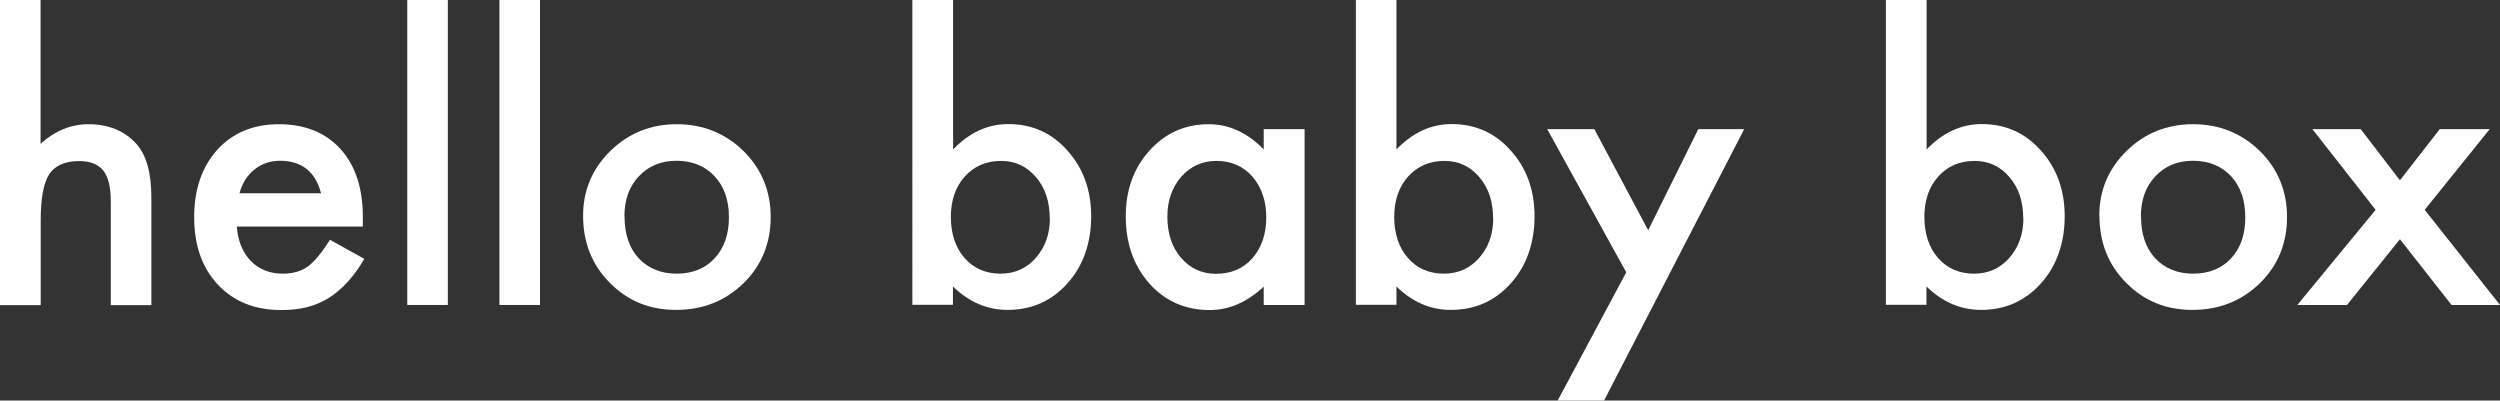 <svg viewBox="0 0 167.64 26.86" xmlns="http://www.w3.org/2000/svg" data-name="Layer 2" id="Layer_2">
  <rect x="0" y="0" width="167.64" height="26.86" fill="#333333" stroke="none"/>
  <defs>
    <style>
      .cls-1 {
        fill: #fff;
        stroke-width: 0px;
      }
    </style>
  </defs>
  <g data-name="Layer 1" id="Layer_1-2">
    <g>
      <path d="m63.91,0v10.02c1.09-1.13,2.32-1.7,3.7-1.7,1.59,0,2.92.59,3.97,1.78,1.06,1.18,1.59,2.65,1.59,4.41s-.53,3.32-1.6,4.5c-1.06,1.18-2.39,1.77-4.01,1.77-1.36,0-2.58-.52-3.66-1.57v1.23h-2.72V0h2.72Zm6.48,14.64c0-1.13-.31-2.05-.92-2.76-.62-.73-1.4-1.09-2.34-1.09-1,0-1.81.35-2.44,1.05-.62.69-.93,1.6-.93,2.71s.31,2.06.92,2.75c.61.7,1.42,1.05,2.42,1.05.94,0,1.73-.35,2.35-1.05.63-.71.95-1.6.95-2.66" class="cls-1"></path>
      <path d="m84.74,8.66h2.74v11.79h-2.74v-1.23c-1.12,1.05-2.33,1.57-3.62,1.57-1.63,0-2.98-.59-4.04-1.77-1.06-1.2-1.59-2.7-1.59-4.5s.53-3.24,1.59-4.42c1.06-1.18,2.38-1.77,3.97-1.77,1.37,0,2.6.57,3.69,1.69v-1.37Zm-6.46,5.86c0,1.13.3,2.05.91,2.76.62.72,1.4,1.08,2.35,1.08,1.01,0,1.82-.35,2.44-1.04.62-.72.93-1.63.93-2.74s-.31-2.02-.93-2.74c-.62-.7-1.43-1.05-2.42-1.05-.94,0-1.72.36-2.35,1.06-.62.72-.93,1.61-.93,2.66" class="cls-1"></path>
      <path d="m93.64,0v10.02c1.09-1.13,2.32-1.7,3.7-1.7,1.59,0,2.92.59,3.97,1.78,1.06,1.18,1.59,2.65,1.59,4.41s-.53,3.32-1.6,4.5c-1.06,1.18-2.39,1.77-4.01,1.77-1.36,0-2.58-.52-3.65-1.57v1.23h-2.72V0h2.72Zm6.48,14.64c0-1.13-.31-2.05-.92-2.76-.62-.73-1.4-1.09-2.34-1.09-1,0-1.81.35-2.44,1.05-.62.69-.93,1.6-.93,2.71s.31,2.06.92,2.75c.61.7,1.42,1.05,2.42,1.05.94,0,1.73-.35,2.35-1.05.63-.71.95-1.6.95-2.66" class="cls-1"></path>
      <polygon points="109.05 18.26 103.75 8.66 106.91 8.66 110.52 15.44 113.88 8.66 116.96 8.66 107.56 26.86 104.45 26.86 109.05 18.26" class="cls-1"></polygon>
      <path d="m129.19,0v10.02c1.09-1.13,2.32-1.7,3.7-1.7,1.59,0,2.92.59,3.97,1.78,1.06,1.18,1.59,2.65,1.59,4.41s-.53,3.32-1.6,4.5c-1.06,1.18-2.39,1.77-4.01,1.77-1.36,0-2.58-.52-3.66-1.57v1.23h-2.72V0h2.72Zm6.48,14.64c0-1.13-.31-2.05-.92-2.76-.62-.73-1.4-1.09-2.34-1.09-1,0-1.81.35-2.44,1.05-.62.69-.93,1.6-.93,2.71s.31,2.06.92,2.75c.61.7,1.42,1.05,2.42,1.05.94,0,1.73-.35,2.35-1.05.63-.71.95-1.6.95-2.66" class="cls-1"></path>
      <path d="m140.77,14.47c0-1.7.61-3.15,1.83-4.35,1.22-1.19,2.7-1.79,4.46-1.79s3.25.6,4.48,1.8c1.21,1.2,1.82,2.68,1.82,4.43s-.61,3.25-1.83,4.44c-1.23,1.19-2.73,1.78-4.52,1.78s-3.25-.61-4.44-1.82c-1.19-1.19-1.79-2.7-1.79-4.5m2.79.05c0,1.18.31,2.11.94,2.8.65.69,1.5,1.04,2.55,1.04s1.92-.34,2.55-1.03c.64-.69.95-1.6.95-2.75s-.32-2.06-.95-2.75c-.65-.69-1.5-1.04-2.55-1.04s-1.88.35-2.53,1.04c-.65.69-.97,1.59-.97,2.69" class="cls-1"></path>
      <polygon points="159.3 14.07 155.06 8.66 158.3 8.66 160.93 12.09 163.6 8.66 166.95 8.66 162.59 14.07 167.64 20.45 164.39 20.45 160.93 16.04 157.38 20.45 154.05 20.45 159.3 14.07" class="cls-1"></polygon>
      <path d="m0,0h2.72v9.64c.97-.87,2.04-1.31,3.21-1.31,1.33,0,2.4.43,3.2,1.3.68.75,1.02,1.95,1.02,3.6v7.23h-2.72v-6.97c0-.94-.17-1.63-.5-2.05-.34-.42-.87-.64-1.62-.64-.95,0-1.62.3-2.01.88-.38.6-.57,1.62-.57,3.08v5.7H0V0Z" class="cls-1"></path>
      <path d="m24.33,15.19h-8.45c.07.97.39,1.74.94,2.31.56.57,1.27.85,2.14.85.68,0,1.24-.16,1.68-.48.44-.32.93-.92,1.49-1.79l2.3,1.28c-.36.61-.73,1.12-1.13,1.56-.4.43-.82.79-1.27,1.07-.45.28-.94.48-1.46.61-.53.13-1.09.19-1.71.19-1.76,0-3.17-.56-4.24-1.69-1.07-1.14-1.6-2.65-1.6-4.53s.52-3.37,1.55-4.53c1.04-1.14,2.42-1.71,4.14-1.71s3.11.55,4.12,1.66c1,1.1,1.5,2.62,1.5,4.56v.64Zm-2.8-2.23c-.38-1.45-1.3-2.18-2.75-2.18-.33,0-.64.05-.93.15-.29.1-.56.25-.79.44-.24.19-.44.42-.61.68-.17.27-.3.57-.39.91h5.47Z" class="cls-1"></path>
      <rect height="20.45" width="2.72" x="27.31" class="cls-1"></rect>
      <rect height="20.45" width="2.72" x="33.49" class="cls-1"></rect>
      <path d="m39.1,14.47c0-1.7.61-3.15,1.83-4.35,1.22-1.19,2.7-1.79,4.45-1.79s3.25.6,4.48,1.8c1.21,1.2,1.82,2.68,1.82,4.43s-.61,3.25-1.83,4.44c-1.23,1.19-2.73,1.78-4.52,1.78s-3.25-.61-4.44-1.82c-1.19-1.19-1.79-2.7-1.79-4.5m2.78.05c0,1.18.31,2.11.94,2.8.65.69,1.5,1.04,2.55,1.04s1.92-.34,2.55-1.03c.64-.69.96-1.6.96-2.75s-.32-2.06-.96-2.75c-.65-.69-1.5-1.04-2.55-1.04s-1.88.35-2.53,1.04c-.65.69-.97,1.59-.97,2.69" class="cls-1"></path>
    </g>
  </g>
</svg>